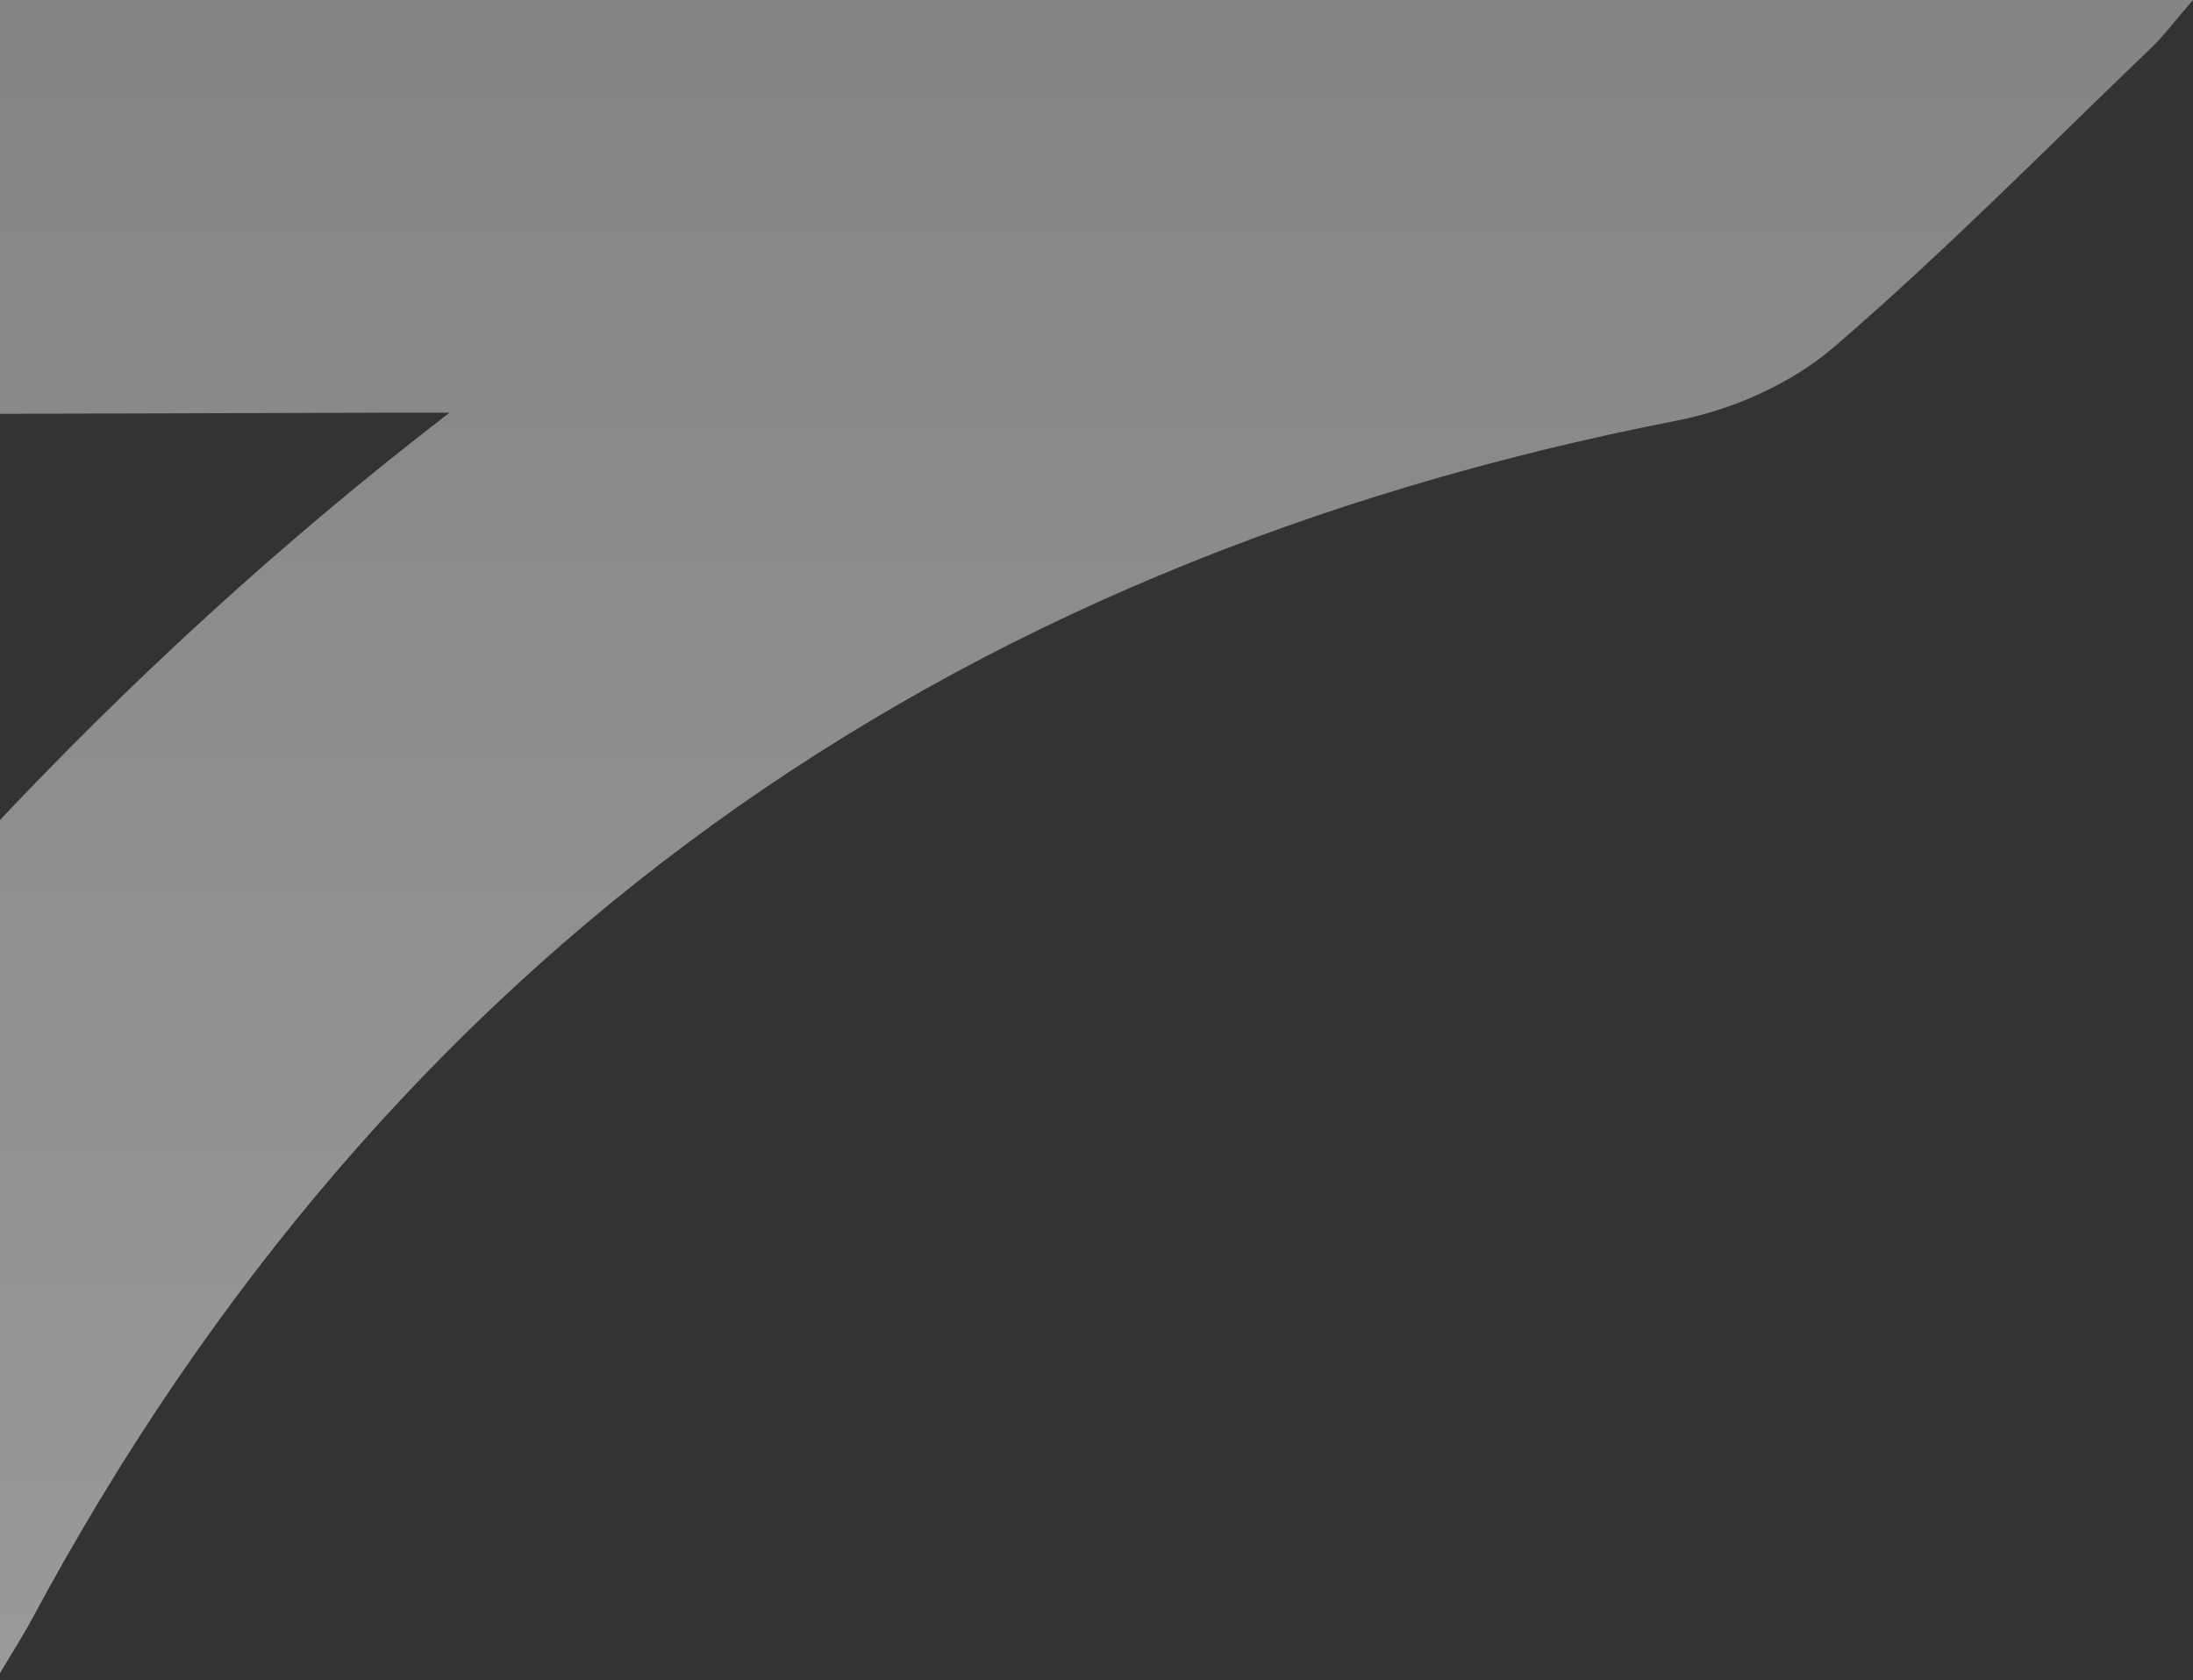 <svg width="603" height="462" viewBox="0 0 603 462" fill="none" xmlns="http://www.w3.org/2000/svg">
<rect x="0" y="0" width="603" height="462" fill="#333333" stroke="none"/>
<path d="M-0.939 461.54C-37.949 427.603 -73.743 394.819 -110.689 360.882C-43.776 267.14 31.845 184.027 123.603 113.464C117.584 113.464 111.629 113.464 105.61 113.464C31.269 113.784 -43.072 113.592 -117.413 114.745C-138.543 115.065 -155.127 109.75 -170.367 94.447C-195.275 69.346 -222.104 46.103 -248.357 22.347C-255.145 16.2 -262.764 11.013 -270 5.379L-266.03 0H603.007C597.885 5.891 595.004 9.797 591.546 13.127C562.604 40.852 534.494 69.474 504.143 95.535C492.489 105.524 476.289 112.696 461.049 115.641C258.837 155.149 106.698 262.85 8.794 445.148C6.104 450.142 3.031 454.881 -0.875 461.476L-0.939 461.54Z" fill="url(#paint0_linear_1203_132)"/>
<defs>
<linearGradient id="paint0_linear_1203_132" x1="166.504" y1="0" x2="166.504" y2="461.54" gradientUnits="userSpaceOnUse">
<stop stop-color="white" stop-opacity="0.4"/>
<stop offset="1" stop-color="white" stop-opacity="0.5"/>
</linearGradient>
</defs>
</svg>
